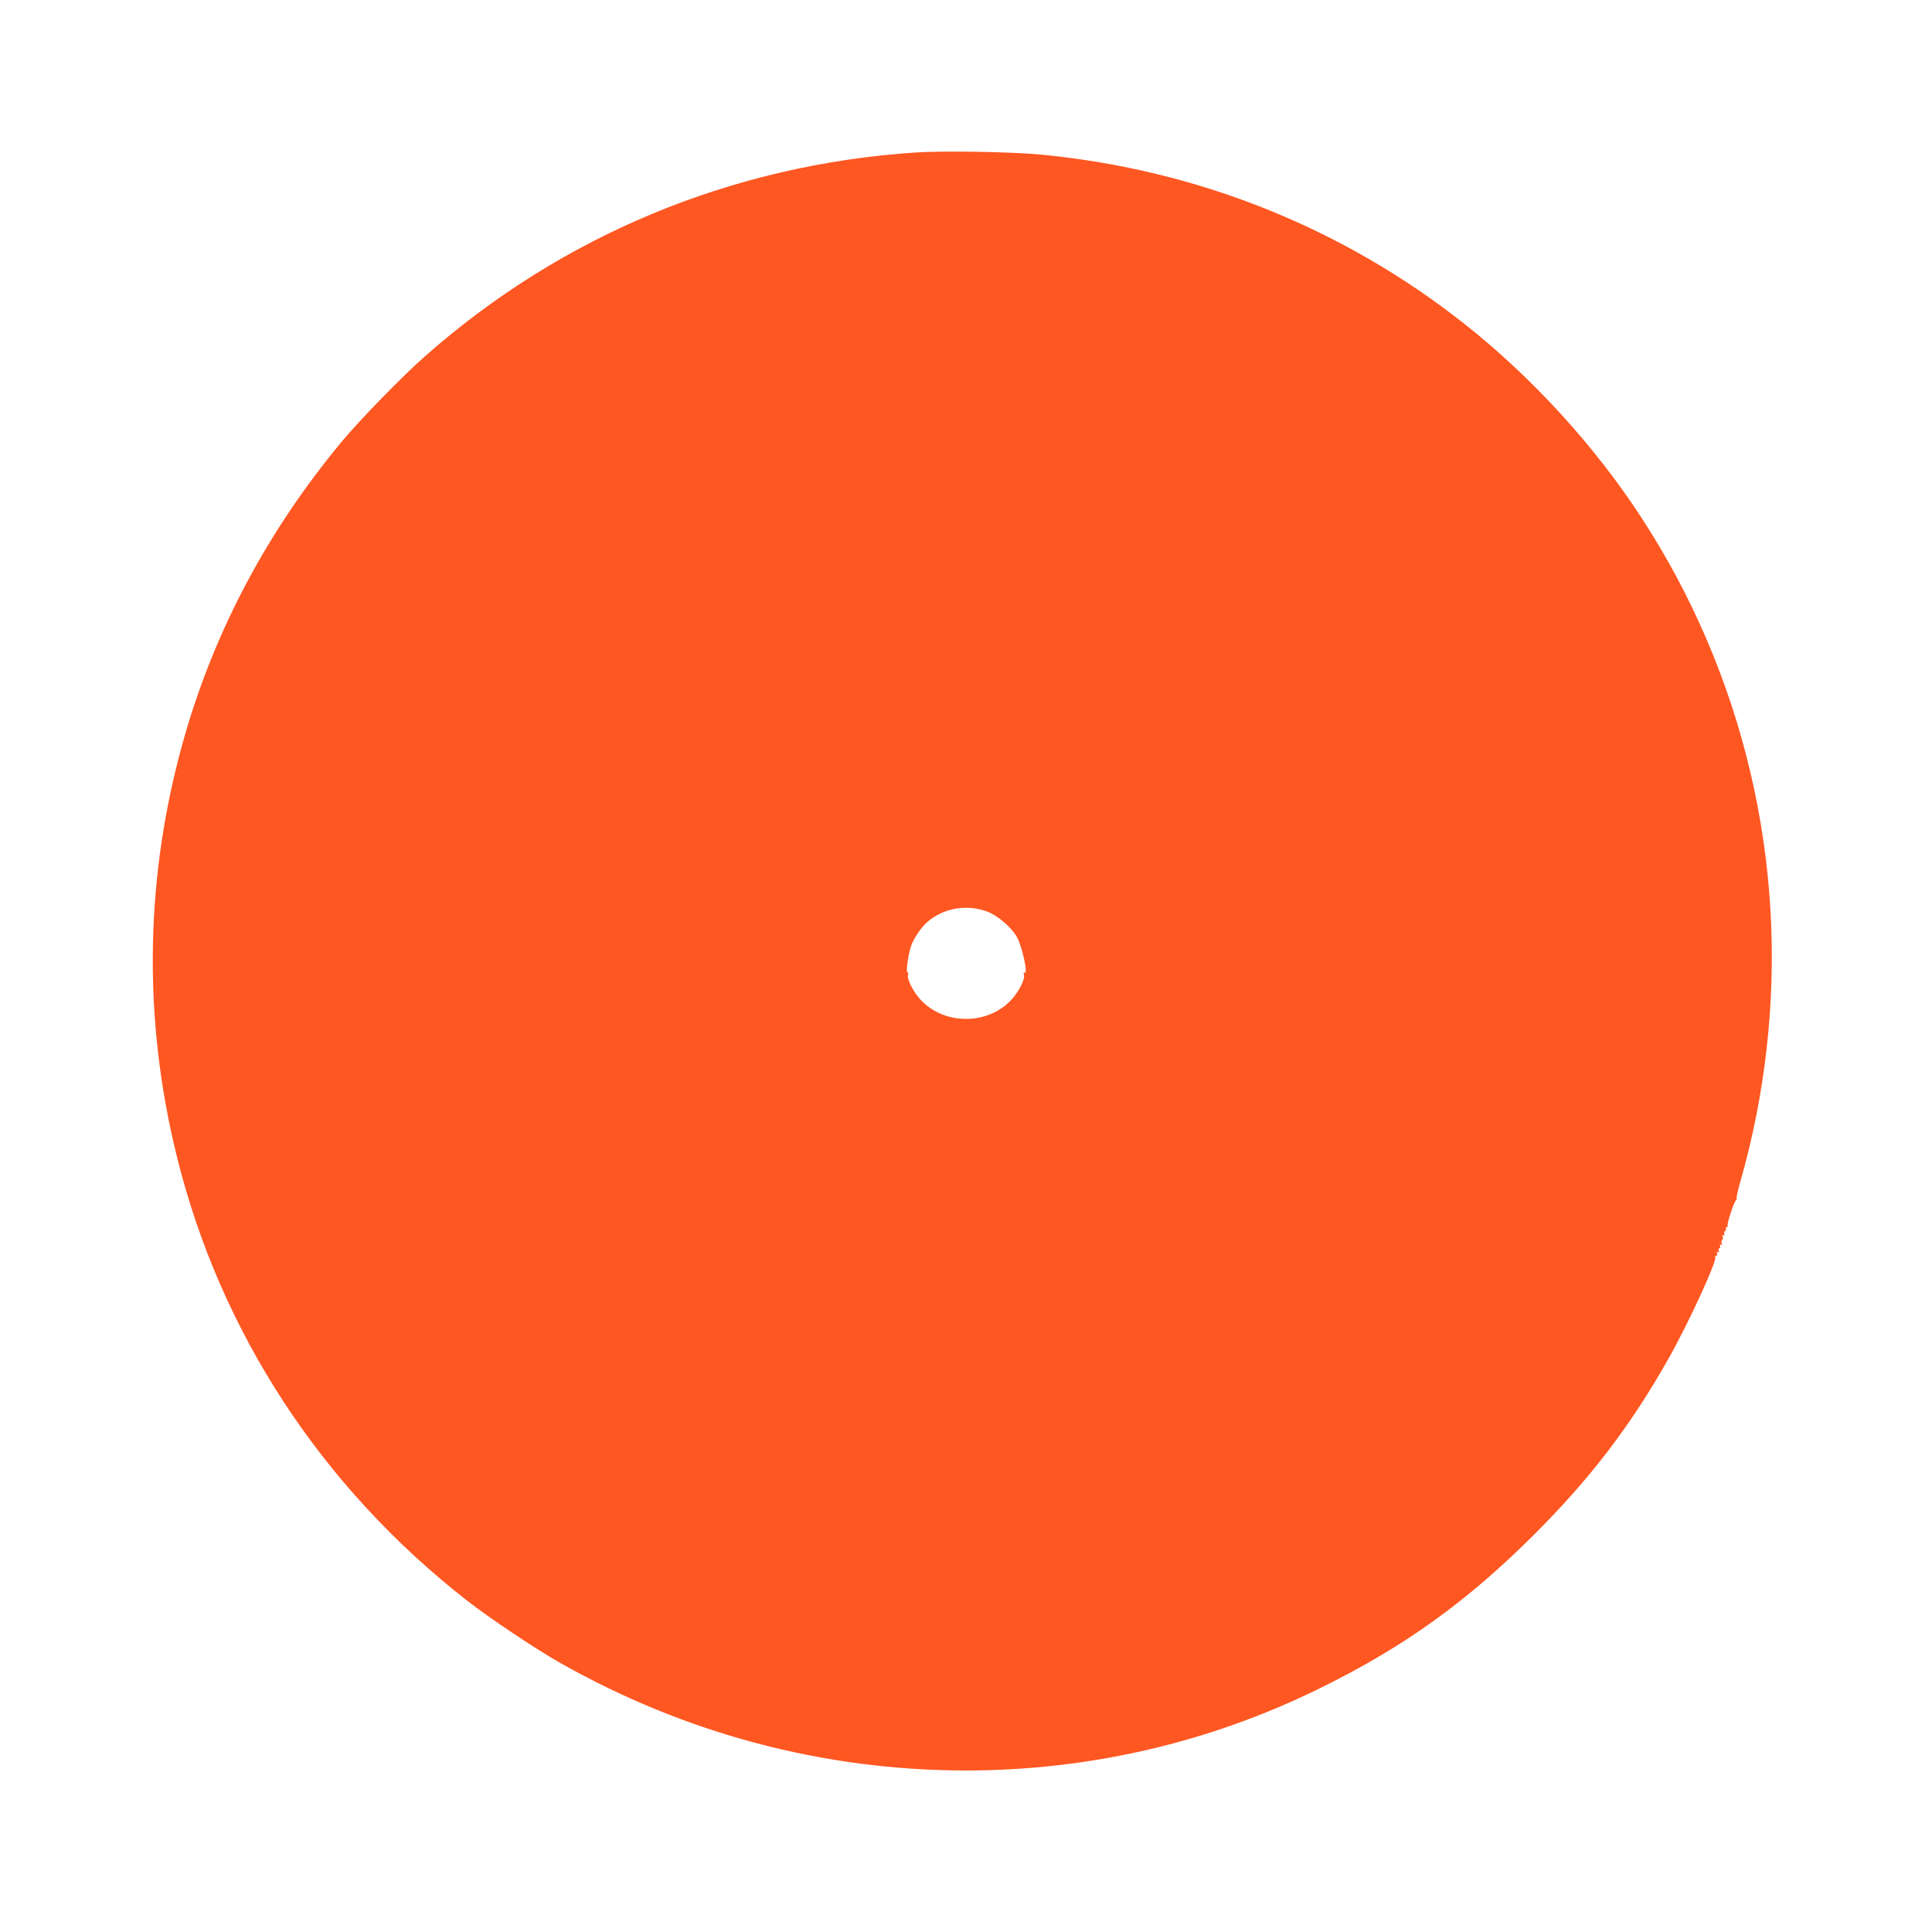 <?xml version="1.0" standalone="no"?>
<!DOCTYPE svg PUBLIC "-//W3C//DTD SVG 20010904//EN"
 "http://www.w3.org/TR/2001/REC-SVG-20010904/DTD/svg10.dtd">
<svg version="1.0" xmlns="http://www.w3.org/2000/svg"
 width="1280pt" height="1280pt" viewBox="0 0 1280 1280"
 preserveAspectRatio="xMidYMid meet">
<g transform="translate(0,1280) scale(0.1,-0.1)"
fill="#ff5722" stroke="none">
<path d="M6070 11790 c-1218 -80 -2348 -549 -3255 -1351 -147 -129 -427 -417
-546 -559 -489 -587 -839 -1241 -1044 -1950 -264 -917 -283 -1863 -54 -2789
287 -1165 958 -2192 1924 -2946 144 -113 460 -324 616 -412 829 -469 1745
-712 2686 -713 820 0 1617 185 2348 545 559 275 969 570 1416 1015 374 373
644 726 894 1170 132 234 323 649 309 671 -3 5 0 9 6 9 7 0 9 7 6 16 -4 10 -2
13 6 8 8 -5 9 -2 5 9 -4 10 -2 17 4 17 6 0 8 7 5 16 -4 10 -2 13 6 8 8 -5 9
-2 5 9 -3 9 -2 19 3 22 5 3 6 13 3 22 -4 11 -3 14 5 9 8 -4 10 -2 6 7 -3 8 0
18 5 22 6 3 9 11 6 16 -4 5 -1 9 5 9 6 0 9 4 6 9 -7 10 44 165 56 169 4 2 6 7
3 11 -2 5 9 55 25 112 80 277 141 583 174 879 142 1238 -153 2486 -832 3525
-307 471 -721 924 -1167 1277 -804 636 -1765 1022 -2800 1123 -193 19 -649 27
-835 15z m472 -5030 c66 -25 156 -101 193 -164 36 -61 79 -256 53 -240 -6 4
-8 -1 -4 -14 9 -26 -32 -109 -80 -162 -157 -174 -451 -174 -608 0 -48 53 -89
136 -80 162 3 12 2 18 -3 15 -13 -8 3 116 23 175 16 49 68 126 108 160 108 93
261 119 398 68z"/>
</g>
</svg>
